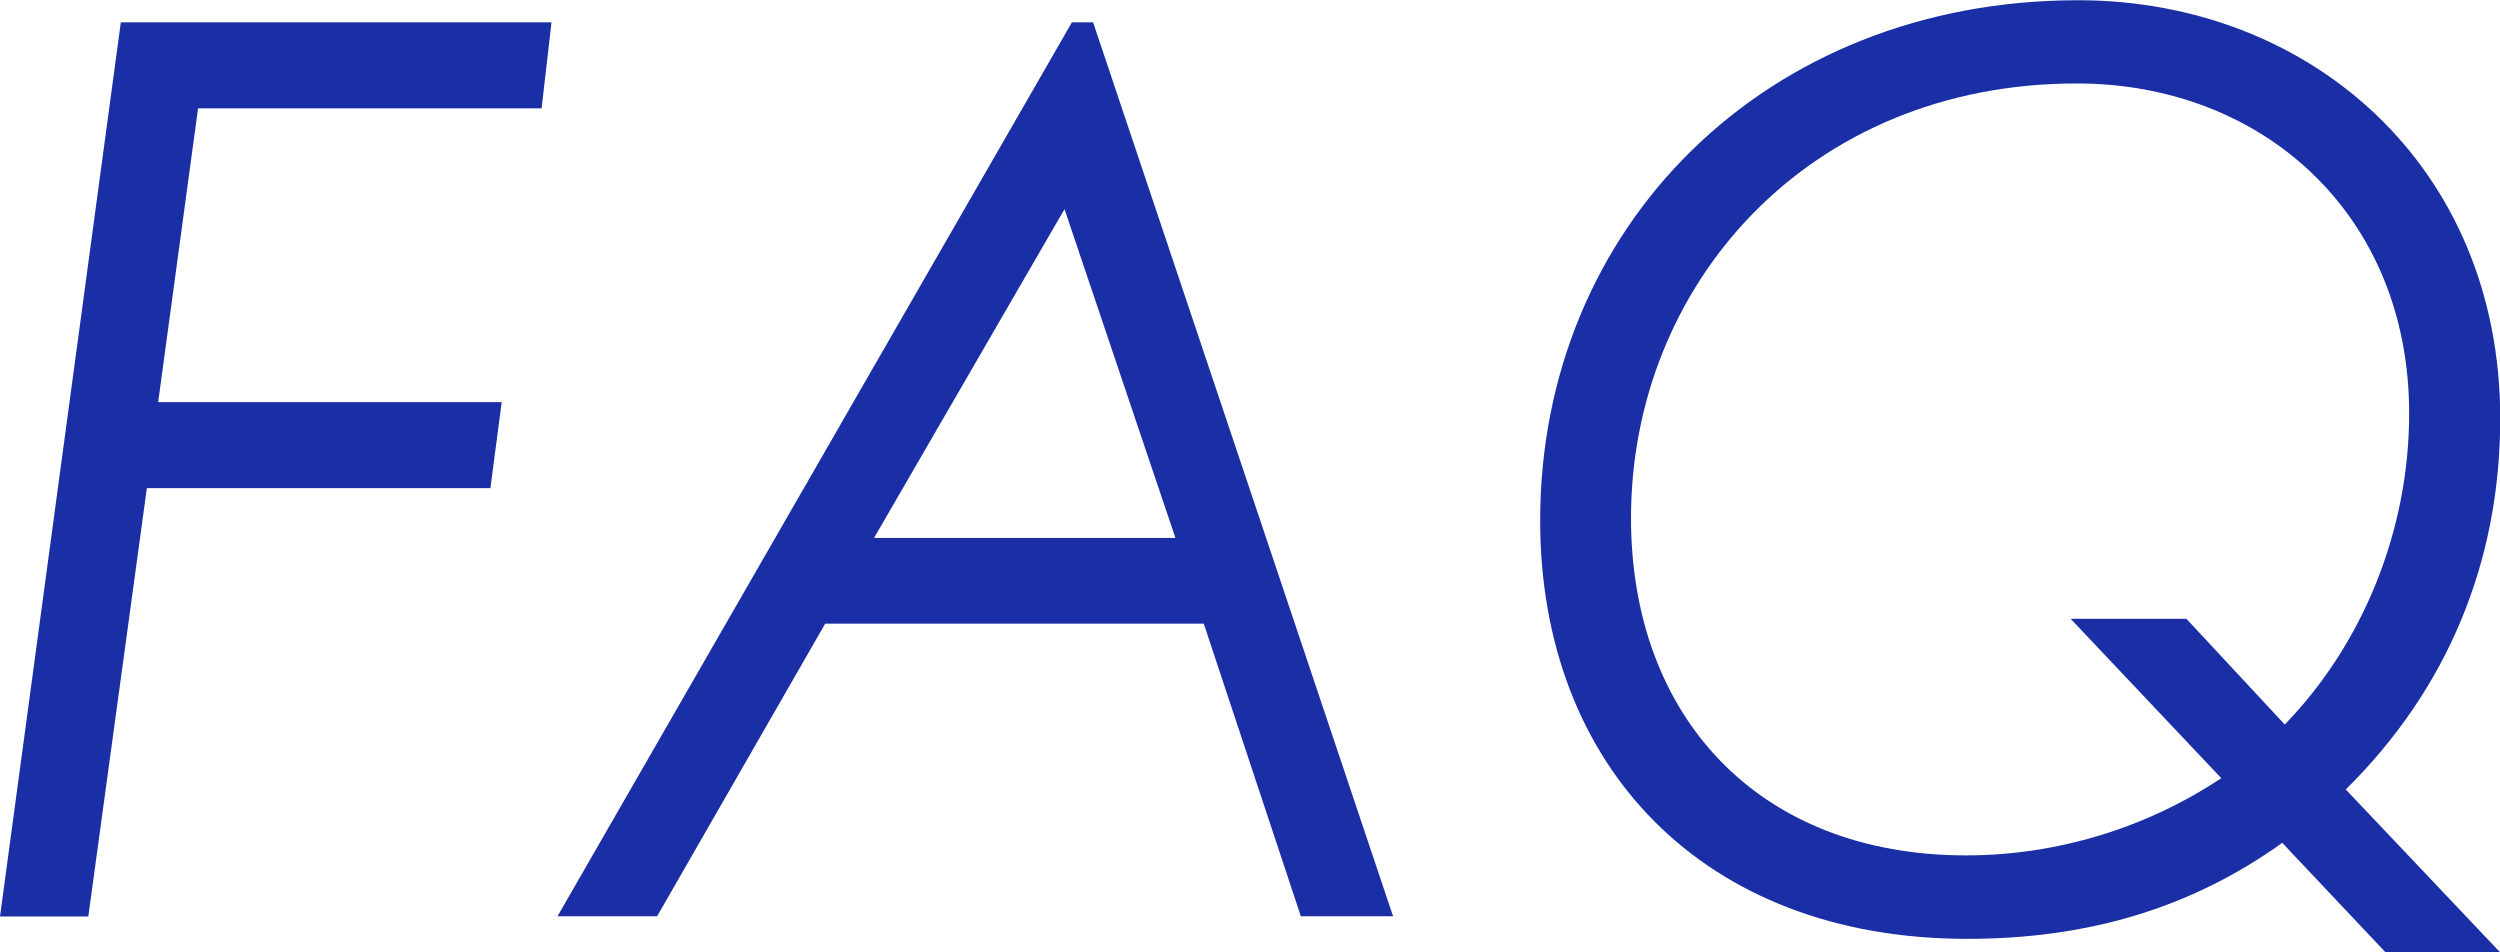 <?xml version="1.0" encoding="UTF-8"?>
<svg id="_レイヤー_2" data-name="レイヤー_2" xmlns="http://www.w3.org/2000/svg" viewBox="0 0 108.43 41.31">
  <defs>
    <style>
      .cls-1 {
        fill: #1a2fa5;
      }
    </style>
  </defs>
  <g id="_レイヤー_1-2" data-name="レイヤー_1">
    <g>
      <path class="cls-1" d="M23.92.97l-.43,3.73h-14.9l-1.73,12.74h14.9l-.49,3.73H6.37l-2.54,18.58H0L5.24.97h18.68Z"/>
      <path class="cls-1" d="M47.41.97l13.01,38.77h-4l-4.21-12.69h-16.42l-7.29,12.69h-4.32L46.49.97h.92ZM46.17,9.07l-8.26,14.26h13.07l-4.81-14.26Z"/>
      <path class="cls-1" d="M98.98,36.56c-4,2.86-8.48,4.16-13.66,4.16-11.45,0-18.52-7.51-18.52-18.14,0-12.74,9.77-22.57,23.33-22.57,10.04,0,18.31,7.18,18.31,18.14,0,6.26-2.32,11.77-6.7,16.09l6.7,7.07h-4.97l-4.48-4.75ZM99.09,31.43c3.4-3.51,5.4-8.42,5.4-13.5,0-8.64-6.37-14.31-14.42-14.31-11.66,0-19.33,8.75-19.33,18.85,0,8.59,5.51,14.63,14.53,14.63,3.94,0,7.83-1.19,11.07-3.35l-6.53-6.91h5.02l4.27,4.59Z"/>
    </g>
  </g>
</svg>